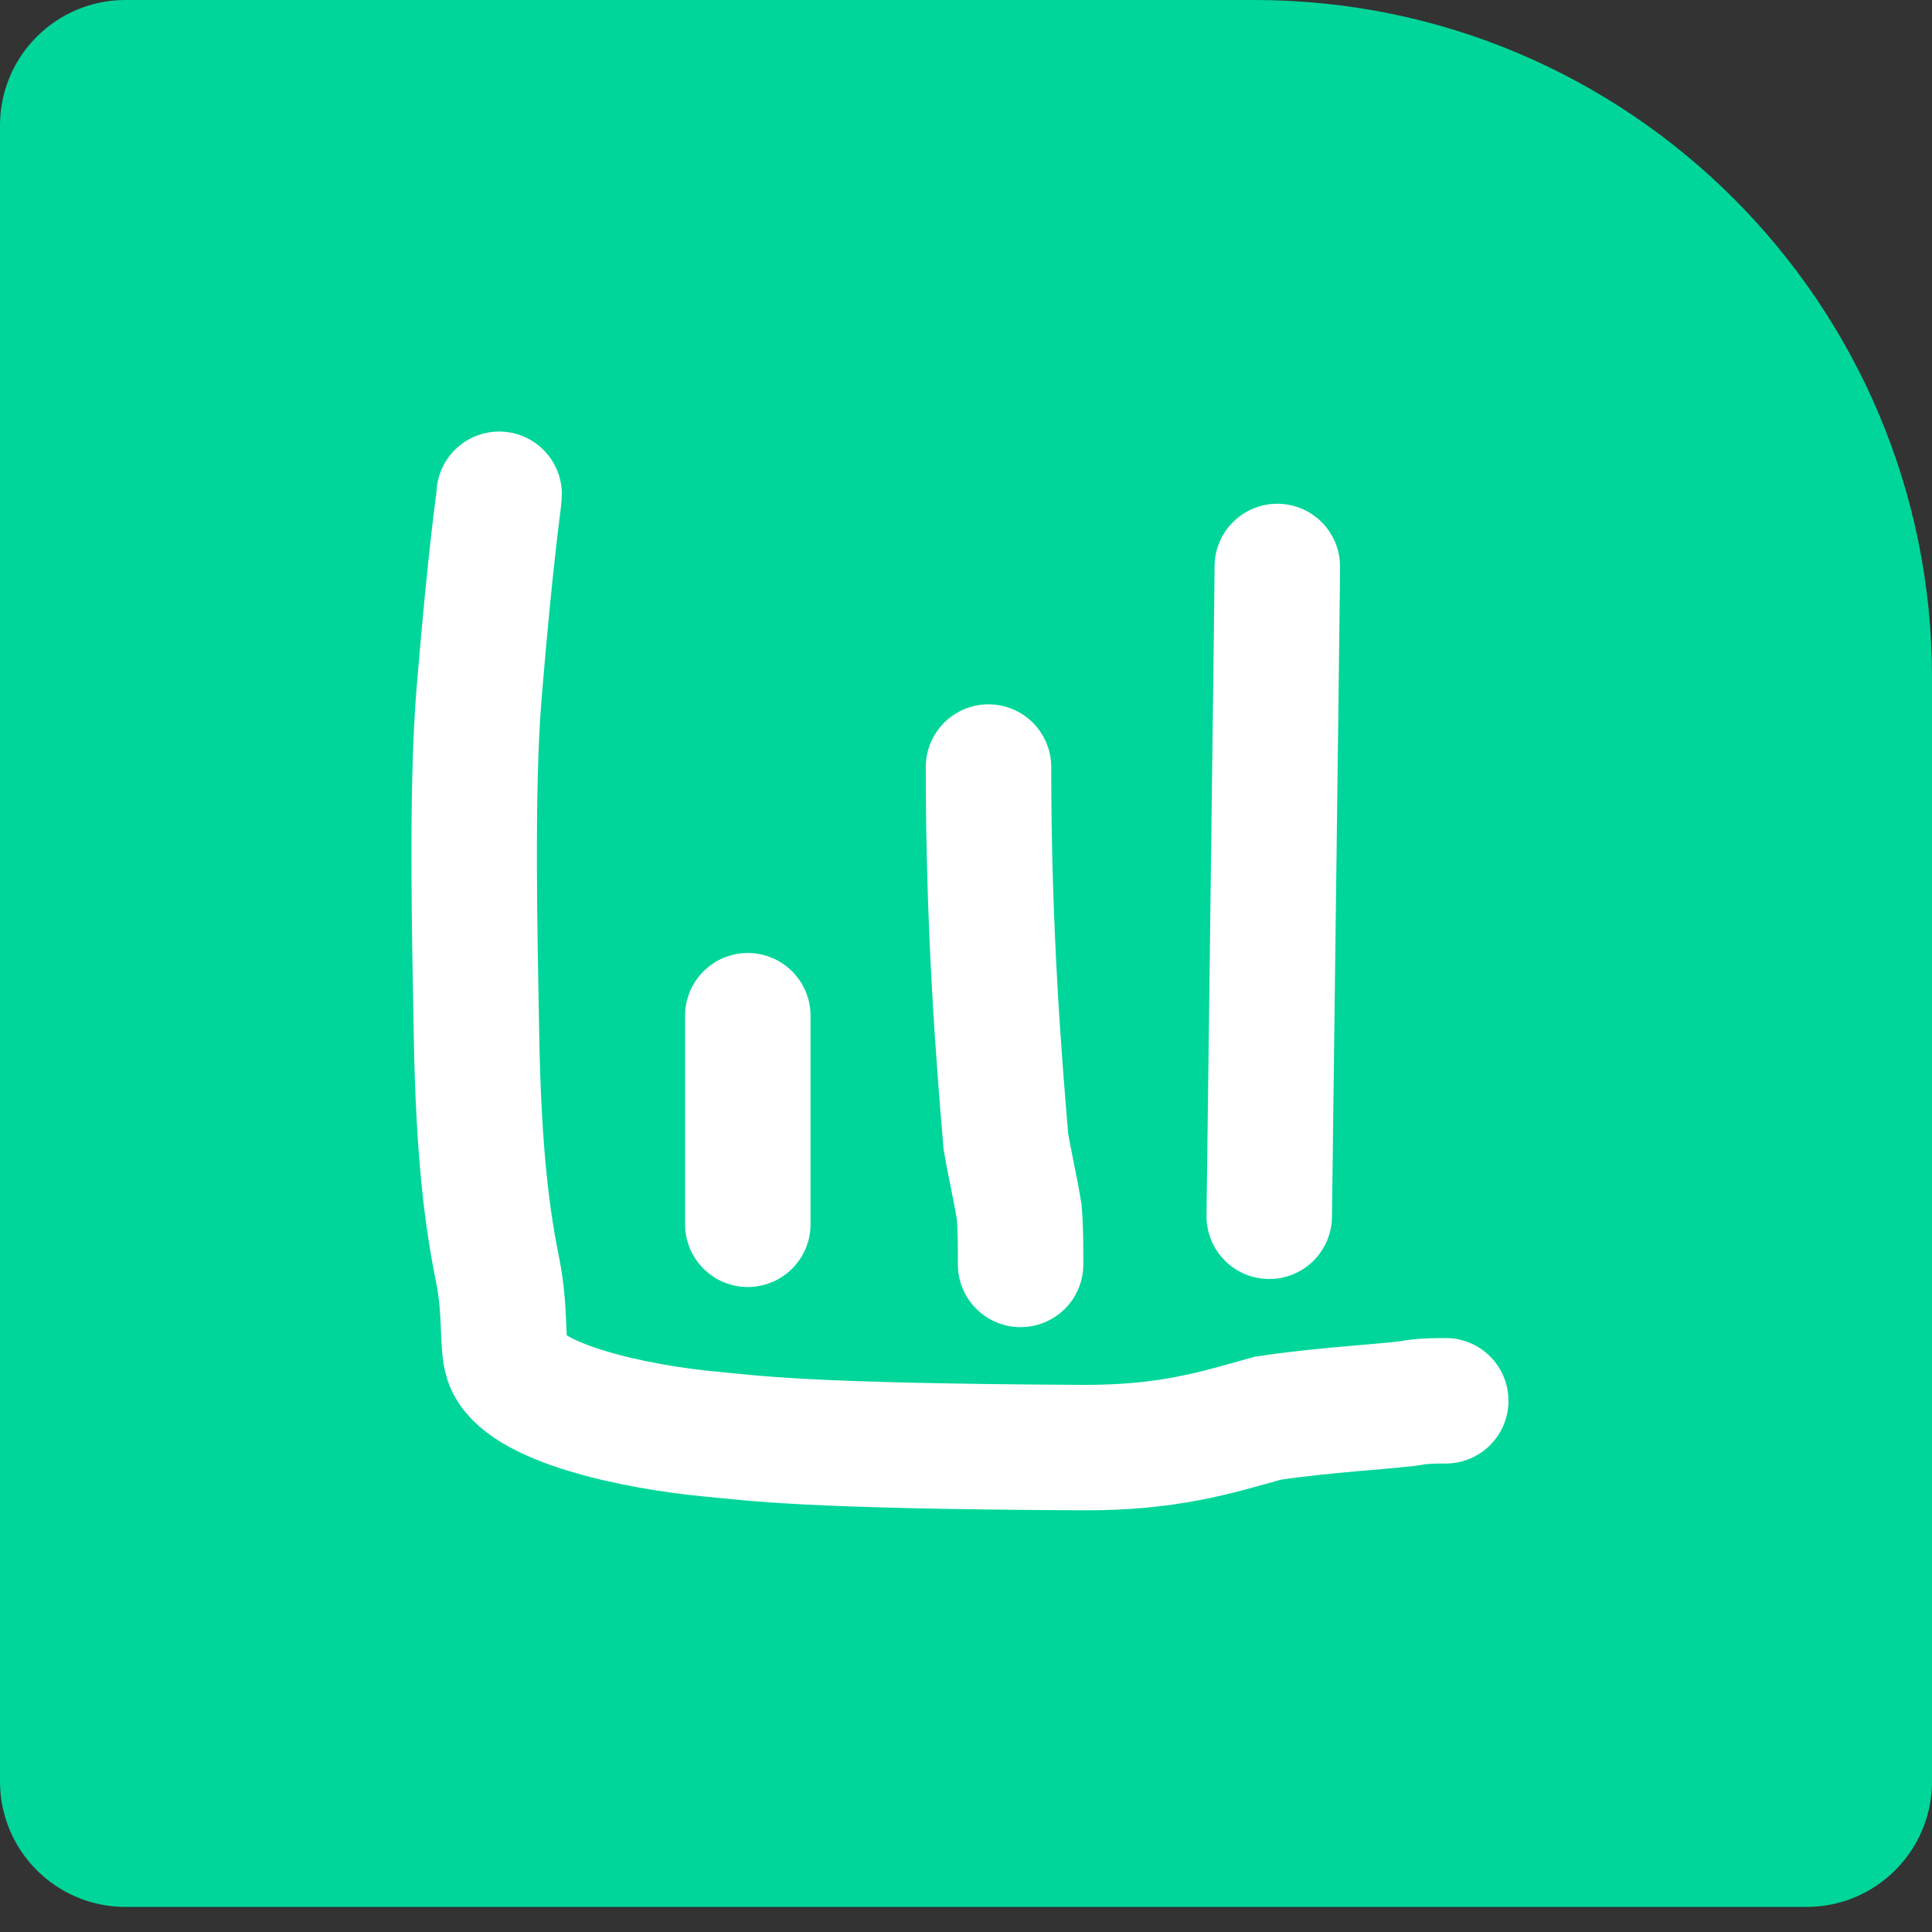 <svg width="48" height="48" viewBox="0 0 48 48" fill="none" xmlns="http://www.w3.org/2000/svg">
<rect x="0" y="0" width="48" height="48" fill="#333333" stroke="none"/>
<path d="M0 3.117C0 1.395 1.395 0 3.117 0H31.169C40.464 0 48 7.536 48 16.831V44.26C48 45.981 46.605 47.377 44.883 47.377H3.117C1.395 47.377 0 45.981 0 44.26V3.117Z" fill="#00D69A"/>
<path d="M12.401 12.28C12.401 12.412 12.204 13.597 11.905 17.199C11.699 19.676 11.803 23.497 11.836 25.594C11.886 28.82 12.134 30.413 12.367 31.574C12.569 32.578 12.467 33.404 12.599 33.802C12.956 34.873 15.841 35.463 17.677 35.632C18.718 35.727 19.903 35.93 26.89 35.965C29.02 35.975 30.199 35.599 31.496 35.235C33.055 35.001 34.721 34.935 35.185 34.836C35.451 34.802 35.779 34.802 35.919 34.802" stroke="white" stroke-width="3.117" stroke-linecap="round"/>
<path d="M18.579 25.235V30.417" stroke="white" stroke-width="3.117" stroke-linecap="round"/>
<path d="M24.559 19.057C24.559 23.168 24.822 26.347 24.99 28.352C25.089 28.95 25.222 29.484 25.322 30.113C25.356 30.479 25.356 30.939 25.356 31.414" stroke="white" stroke-width="3.117" stroke-linecap="round"/>
<path d="M31.734 14.074C31.734 14.205 31.734 14.337 31.701 17.003C31.668 19.668 31.602 24.864 31.534 30.218" stroke="white" stroke-width="3.117" stroke-linecap="round"/>
</svg>
